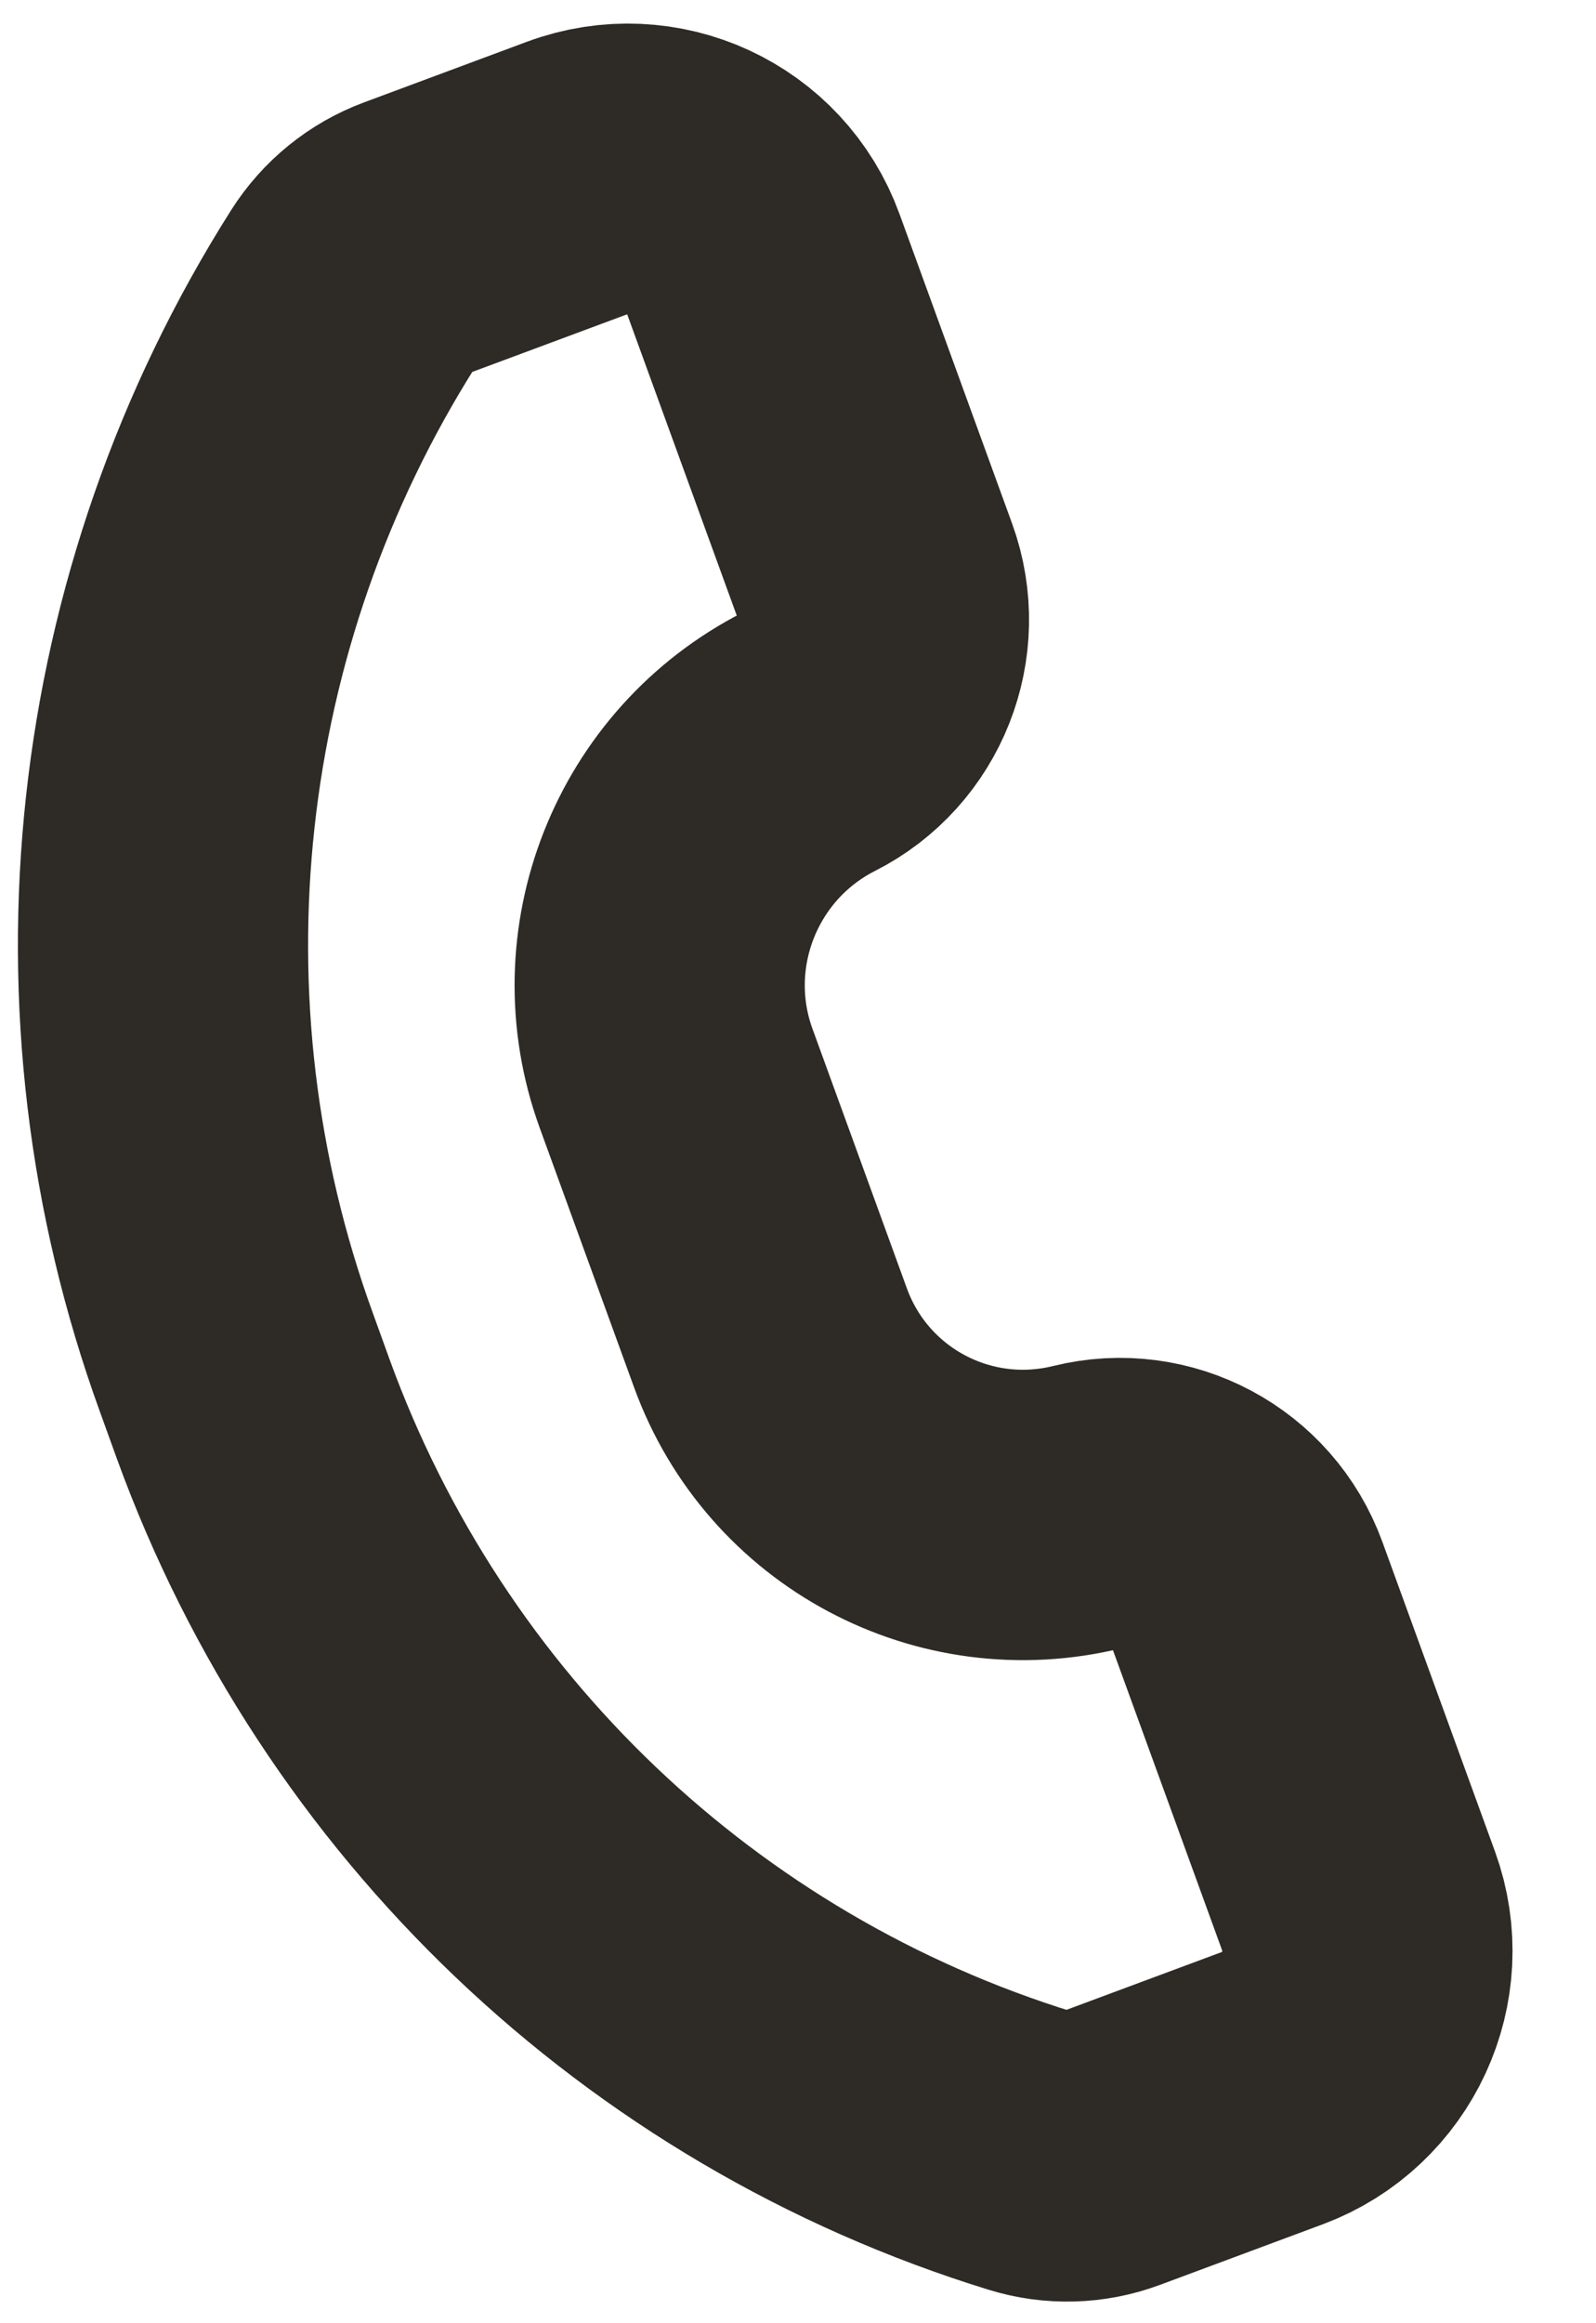 <svg width="11" height="16" viewBox="0 0 11 16" fill="none" xmlns="http://www.w3.org/2000/svg">
<path d="M1.63 9.385L1.746 9.706C2.639 12.159 4.622 14.048 7.109 14.814C7.284 14.868 7.472 14.863 7.645 14.799L8.769 14.381C9.286 14.188 9.553 13.612 9.364 13.093L8.588 10.961C8.426 10.516 7.956 10.265 7.496 10.379C6.575 10.606 5.634 10.105 5.31 9.213L4.66 7.427C4.335 6.535 4.73 5.537 5.577 5.107C6.001 4.893 6.198 4.394 6.036 3.948L5.26 1.816C5.071 1.297 4.498 1.033 3.98 1.225L2.856 1.643C2.684 1.707 2.537 1.826 2.438 1.982C1.036 4.194 0.737 6.932 1.63 9.385Z" stroke="#2E2A25" stroke-width="2"/>
</svg>
